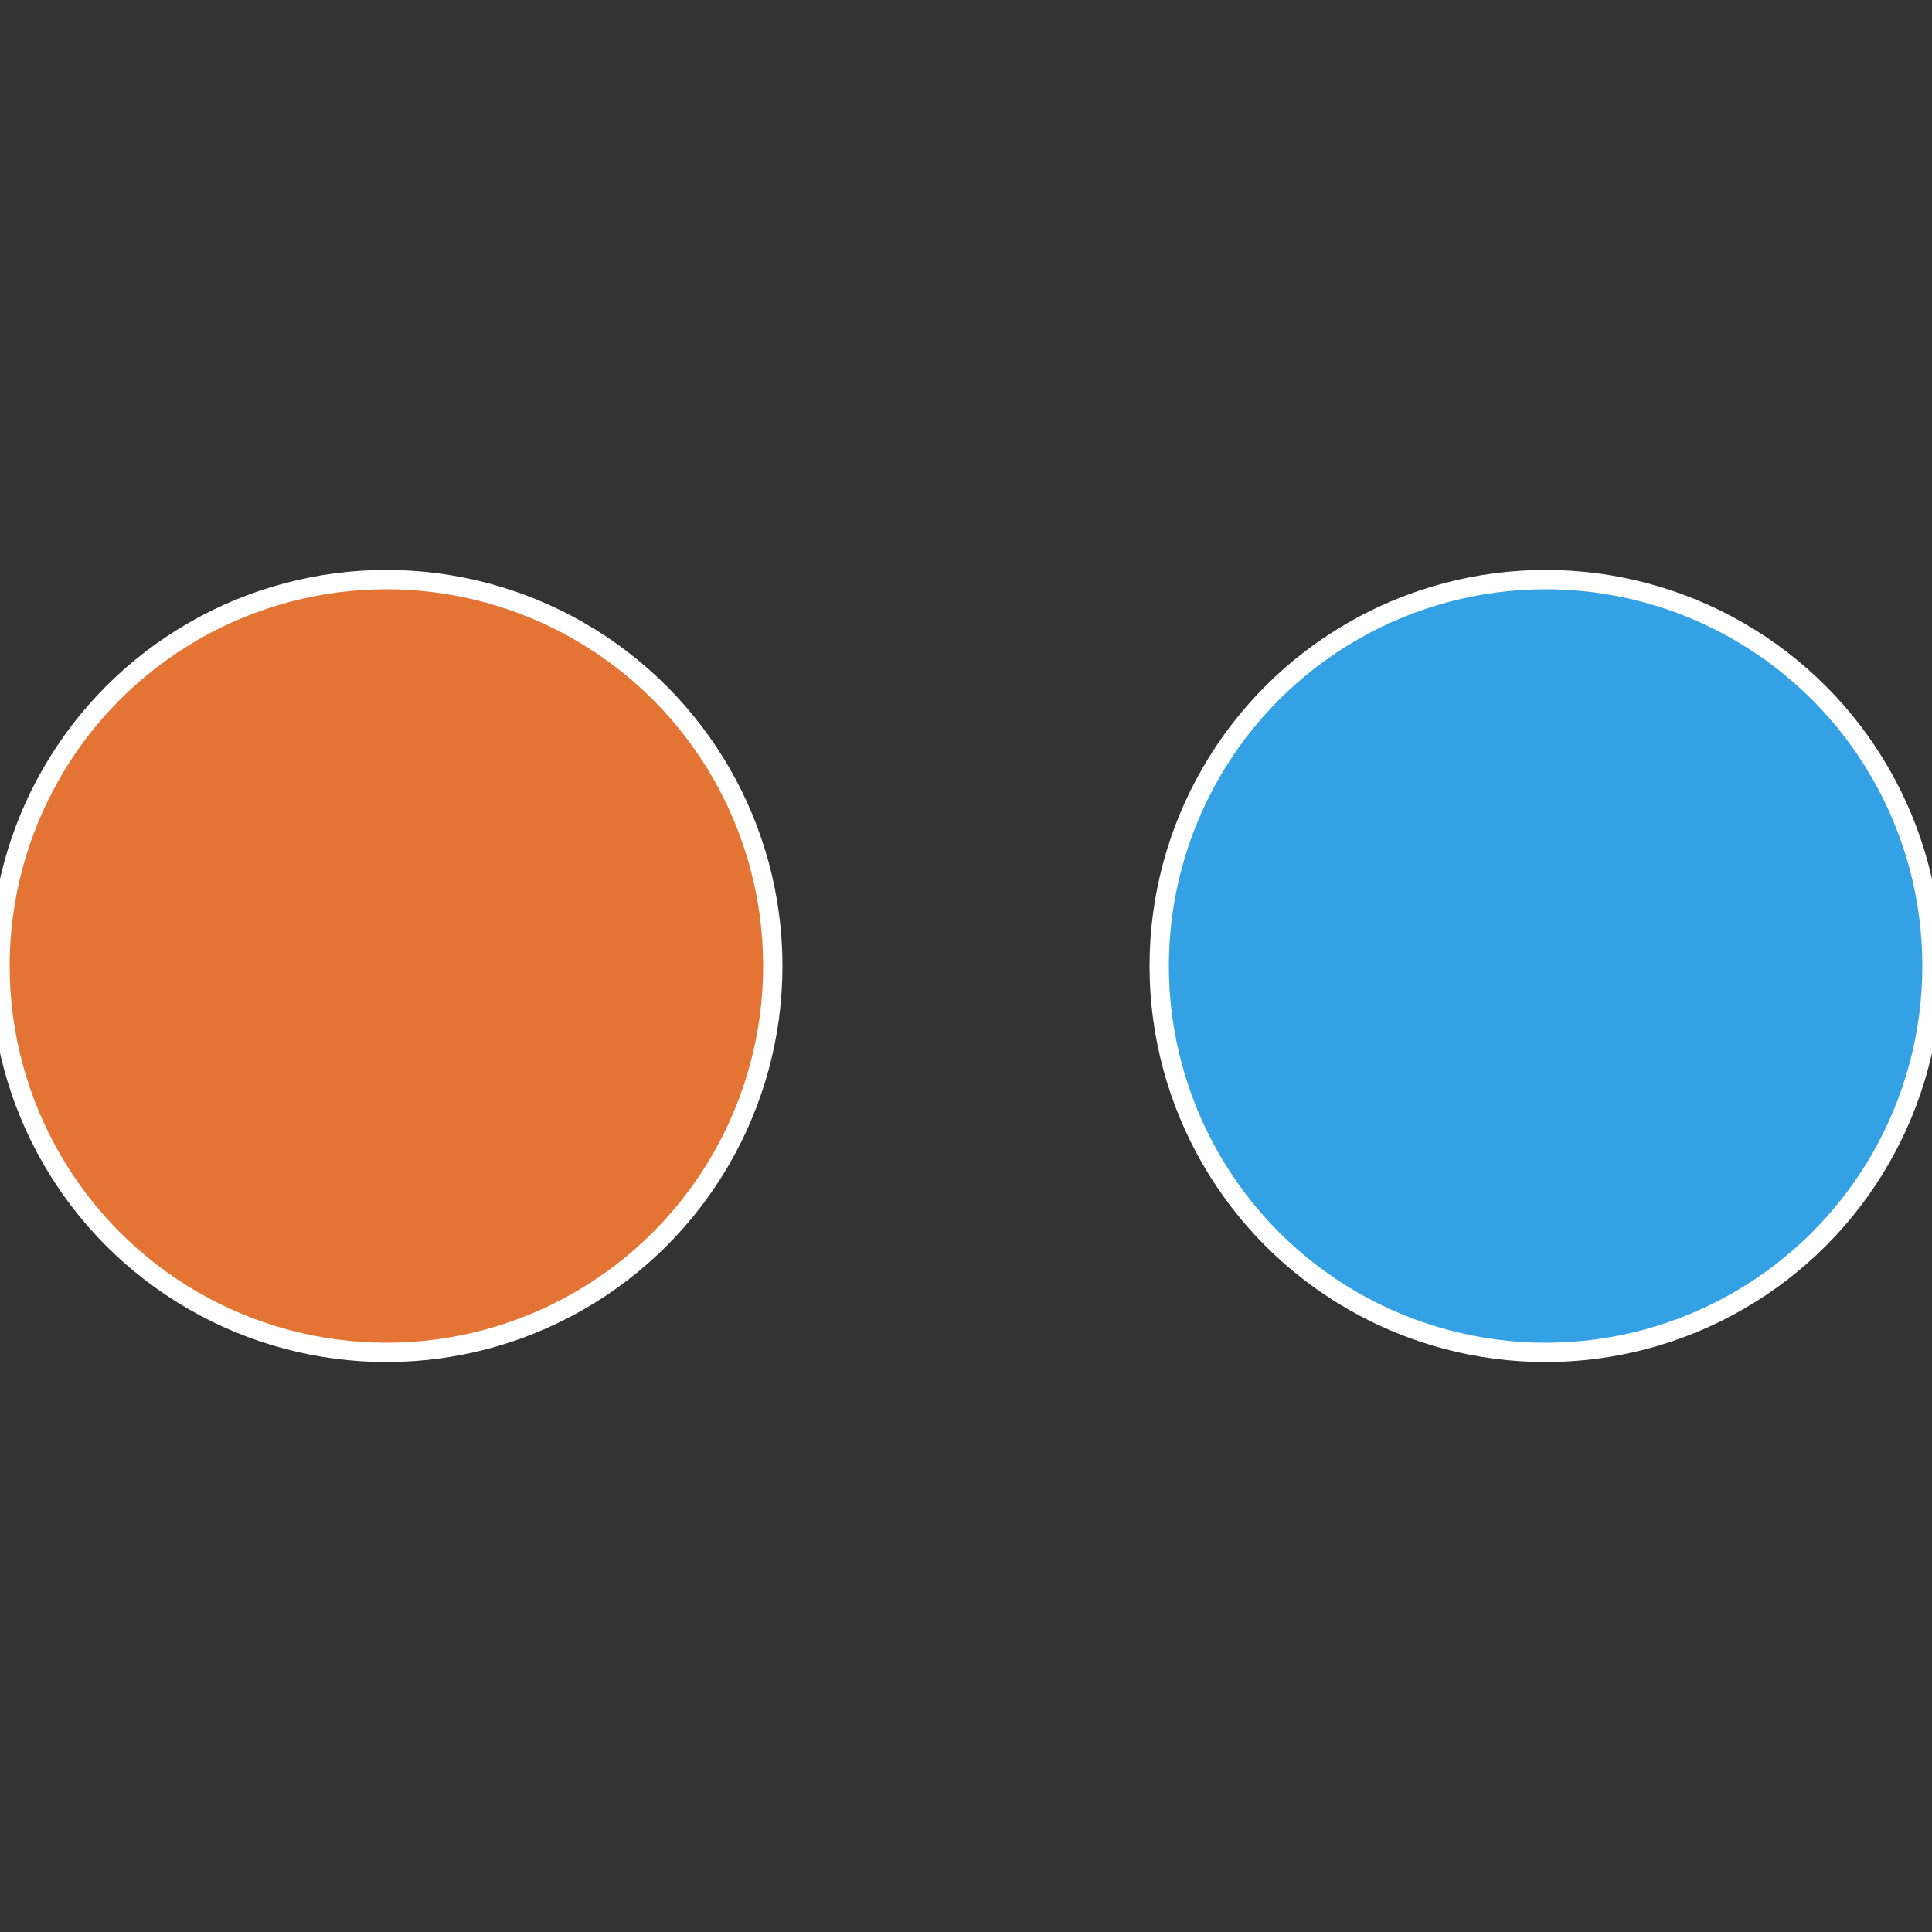 <?xml version="1.0" standalone="no"?>
<svg width="500" height="500" viewBox="-1 -1 2 2" xmlns="http://www.w3.org/2000/svg">
 
                <rect x="-1" y="-1" width="2" height="2" fill="#333333" stroke="none"/>
 
                <circle cx="0.6" cy="0" r="0.4" fill="#33a1e4" stroke="#fff" stroke-width="1%" />
             
                <circle cx="-0.6" cy="7.3478807948841E-17" r="0.4" fill="#e47433" stroke="#fff" stroke-width="1%" />
            </svg>
